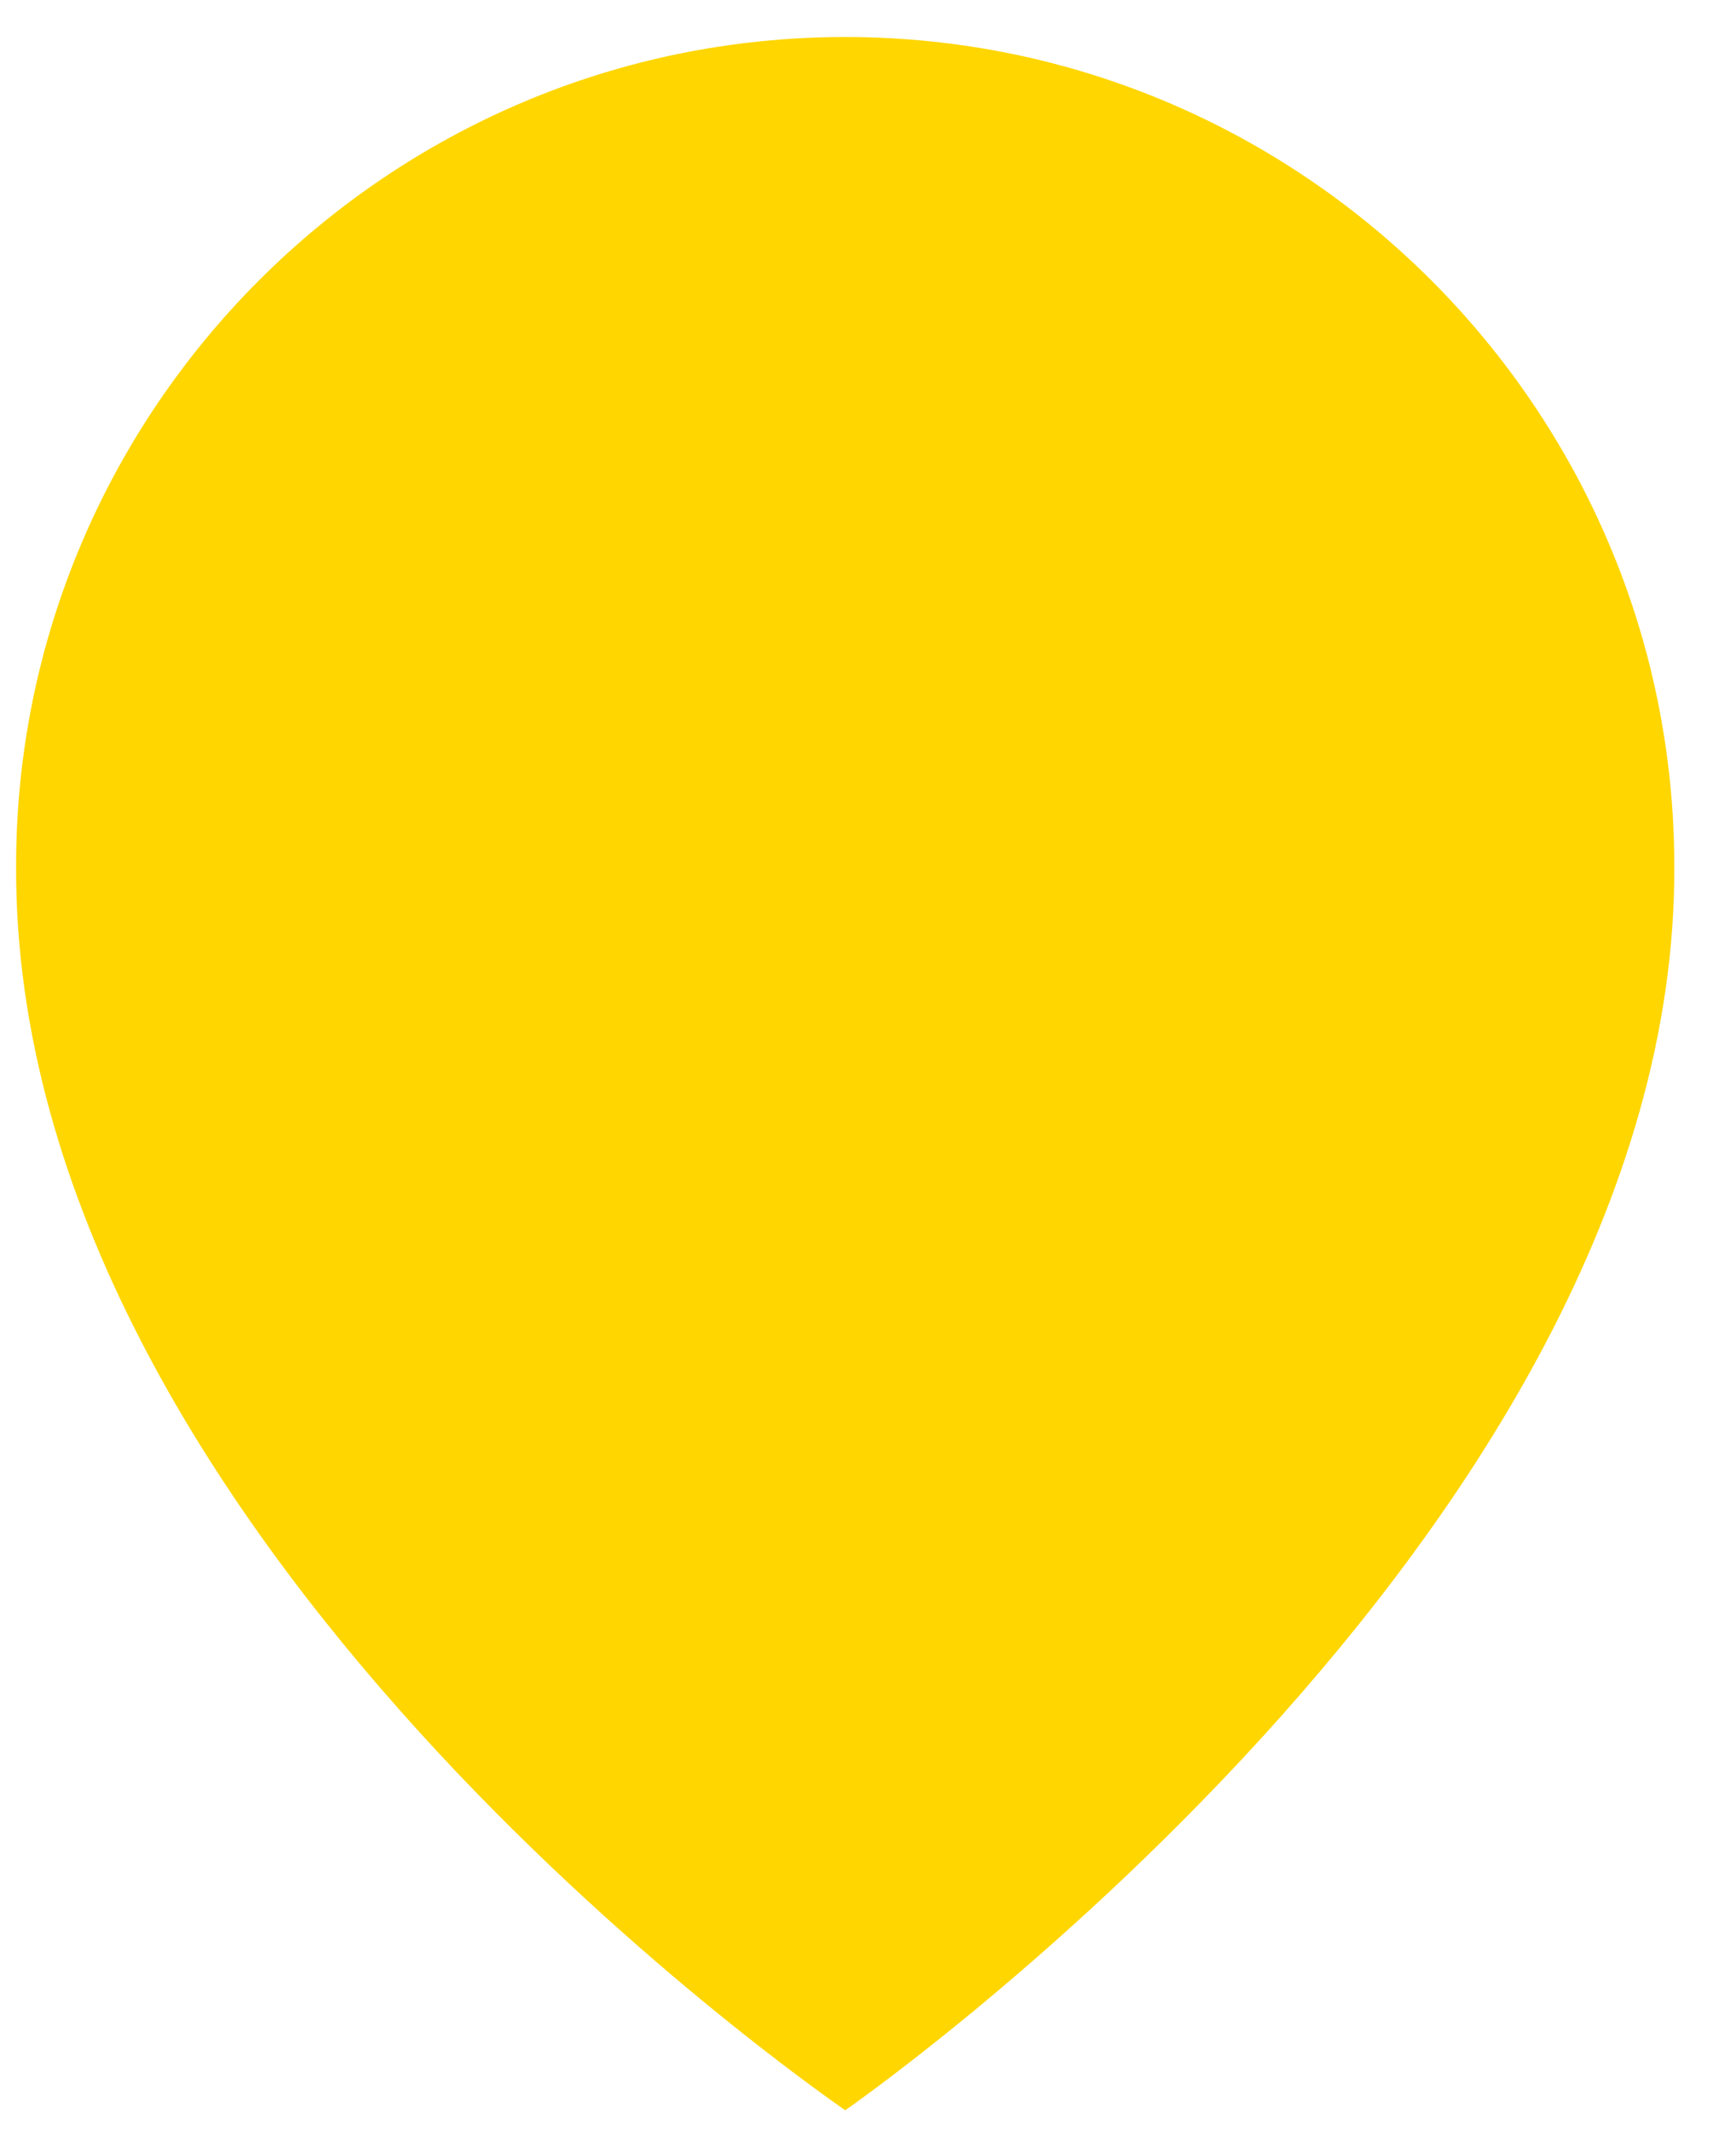 <?xml version="1.0" encoding="UTF-8"?> <svg xmlns="http://www.w3.org/2000/svg" width="22" height="27" viewBox="0 0 22 27" fill="none"> <path d="M10.711 0.469C4.918 0.469 0.204 5.183 0.204 10.97C0.166 19.434 10.312 26.453 10.711 26.736C10.711 26.736 21.256 19.434 21.218 10.976C21.218 5.183 16.504 0.469 10.711 0.469ZM10.711 16.23C7.809 16.23 5.458 13.879 5.458 10.976C5.458 8.074 7.809 5.723 10.711 5.723C13.614 5.723 15.964 8.074 15.964 10.976C15.964 13.879 13.614 16.23 10.711 16.23Z" fill="#FFD600"></path> <path d="M17.257 11.842C17.257 15.636 14.181 18.712 10.386 18.712C6.592 18.712 3.516 15.636 3.516 11.842C3.516 8.047 6.592 4.971 10.386 4.971C14.181 4.971 17.257 8.047 17.257 11.842Z" fill="#FFD600"></path> </svg> 